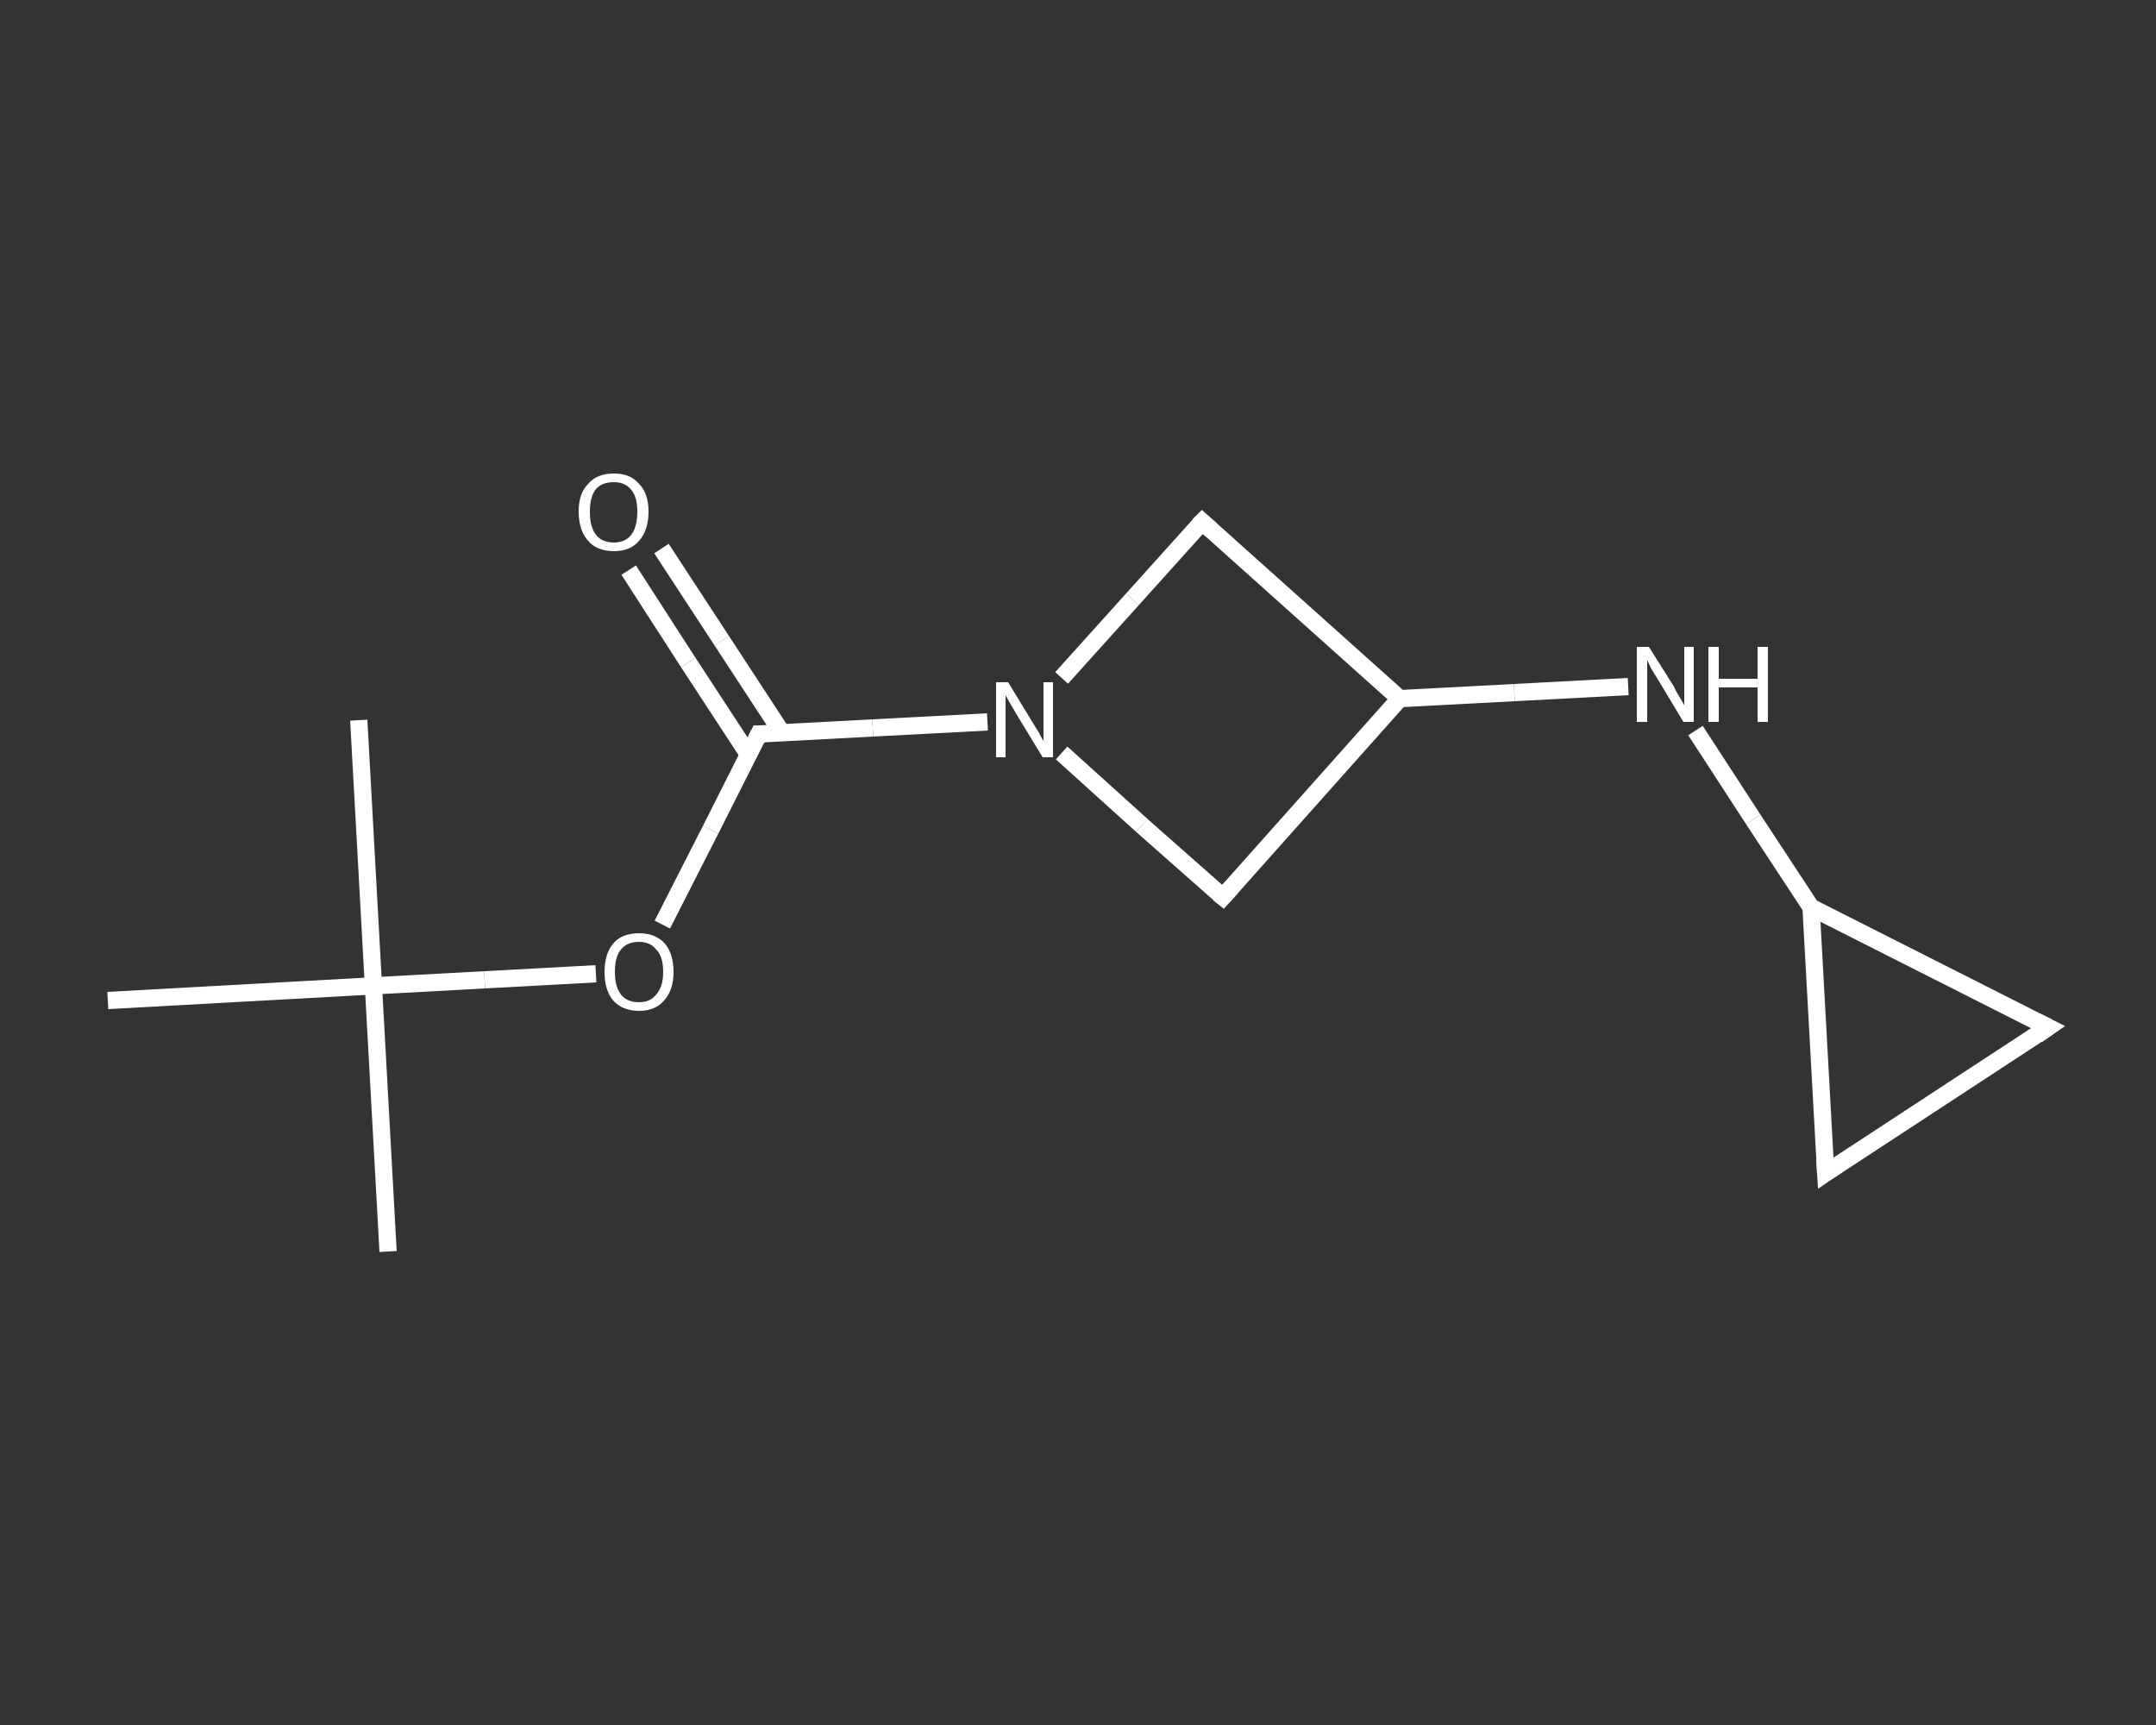<?xml version='1.0' encoding='iso-8859-1'?>
<svg version='1.1' baseProfile='full'
              xmlns='http://www.w3.org/2000/svg'
                      xmlns:rdkit='http://www.rdkit.org/xml'
                      xmlns:xlink='http://www.w3.org/1999/xlink'
                  xml:space='preserve'
width='250px' height='200px' viewBox='0 0 250 200'>
<rect x="0" y="0" width="250" height="200" fill="#333333" stroke="none"/>
<!-- END OF HEADER -->
<rect style='opacity:1.0;fill:transparent;stroke:none' width='250.0' height='200.0' x='0.0' y='0.0'> </rect>
<path class='bond-0 atom-0 atom-1' d='M 45.0,145.1 L 43.3,114.3' style='fill:none;fill-rule:evenodd;stroke:#FFFFFF;stroke-width:2.0px;stroke-linecap:butt;stroke-linejoin:miter;stroke-opacity:1' />
<path class='bond-1 atom-1 atom-2' d='M 43.3,114.3 L 41.6,83.5' style='fill:none;fill-rule:evenodd;stroke:#FFFFFF;stroke-width:2.0px;stroke-linecap:butt;stroke-linejoin:miter;stroke-opacity:1' />
<path class='bond-2 atom-1 atom-3' d='M 43.3,114.3 L 12.5,116.0' style='fill:none;fill-rule:evenodd;stroke:#FFFFFF;stroke-width:2.0px;stroke-linecap:butt;stroke-linejoin:miter;stroke-opacity:1' />
<path class='bond-3 atom-1 atom-4' d='M 43.3,114.3 L 56.2,113.6' style='fill:none;fill-rule:evenodd;stroke:#FFFFFF;stroke-width:2.0px;stroke-linecap:butt;stroke-linejoin:miter;stroke-opacity:1' />
<path class='bond-3 atom-1 atom-4' d='M 56.2,113.6 L 69.1,112.9' style='fill:none;fill-rule:evenodd;stroke:#FFFFFF;stroke-width:2.0px;stroke-linecap:butt;stroke-linejoin:miter;stroke-opacity:1' />
<path class='bond-4 atom-4 atom-5' d='M 76.8,107.2 L 82.4,96.2' style='fill:none;fill-rule:evenodd;stroke:#FFFFFF;stroke-width:2.0px;stroke-linecap:butt;stroke-linejoin:miter;stroke-opacity:1' />
<path class='bond-4 atom-4 atom-5' d='M 82.4,96.2 L 88.0,85.1' style='fill:none;fill-rule:evenodd;stroke:#FFFFFF;stroke-width:2.0px;stroke-linecap:butt;stroke-linejoin:miter;stroke-opacity:1' />
<path class='bond-5 atom-5 atom-6' d='M 90.7,85.0 L 83.7,74.3' style='fill:none;fill-rule:evenodd;stroke:#FFFFFF;stroke-width:2.0px;stroke-linecap:butt;stroke-linejoin:miter;stroke-opacity:1' />
<path class='bond-5 atom-5 atom-6' d='M 83.7,74.3 L 76.7,63.6' style='fill:none;fill-rule:evenodd;stroke:#FFFFFF;stroke-width:2.0px;stroke-linecap:butt;stroke-linejoin:miter;stroke-opacity:1' />
<path class='bond-5 atom-5 atom-6' d='M 86.8,87.5 L 79.8,76.8' style='fill:none;fill-rule:evenodd;stroke:#FFFFFF;stroke-width:2.0px;stroke-linecap:butt;stroke-linejoin:miter;stroke-opacity:1' />
<path class='bond-5 atom-5 atom-6' d='M 79.8,76.8 L 72.9,66.1' style='fill:none;fill-rule:evenodd;stroke:#FFFFFF;stroke-width:2.0px;stroke-linecap:butt;stroke-linejoin:miter;stroke-opacity:1' />
<path class='bond-6 atom-5 atom-7' d='M 88.0,85.1 L 101.2,84.4' style='fill:none;fill-rule:evenodd;stroke:#FFFFFF;stroke-width:2.0px;stroke-linecap:butt;stroke-linejoin:miter;stroke-opacity:1' />
<path class='bond-6 atom-5 atom-7' d='M 101.2,84.4 L 114.5,83.7' style='fill:none;fill-rule:evenodd;stroke:#FFFFFF;stroke-width:2.0px;stroke-linecap:butt;stroke-linejoin:miter;stroke-opacity:1' />
<path class='bond-7 atom-7 atom-8' d='M 123.1,78.6 L 131.3,69.5' style='fill:none;fill-rule:evenodd;stroke:#FFFFFF;stroke-width:2.0px;stroke-linecap:butt;stroke-linejoin:miter;stroke-opacity:1' />
<path class='bond-7 atom-7 atom-8' d='M 131.3,69.5 L 139.4,60.5' style='fill:none;fill-rule:evenodd;stroke:#FFFFFF;stroke-width:2.0px;stroke-linecap:butt;stroke-linejoin:miter;stroke-opacity:1' />
<path class='bond-8 atom-8 atom-9' d='M 139.4,60.5 L 162.3,81.0' style='fill:none;fill-rule:evenodd;stroke:#FFFFFF;stroke-width:2.0px;stroke-linecap:butt;stroke-linejoin:miter;stroke-opacity:1' />
<path class='bond-9 atom-9 atom-10' d='M 162.3,81.0 L 175.6,80.3' style='fill:none;fill-rule:evenodd;stroke:#FFFFFF;stroke-width:2.0px;stroke-linecap:butt;stroke-linejoin:miter;stroke-opacity:1' />
<path class='bond-9 atom-9 atom-10' d='M 175.6,80.3 L 188.8,79.6' style='fill:none;fill-rule:evenodd;stroke:#FFFFFF;stroke-width:2.0px;stroke-linecap:butt;stroke-linejoin:miter;stroke-opacity:1' />
<path class='bond-10 atom-10 atom-11' d='M 196.6,84.7 L 203.3,95.0' style='fill:none;fill-rule:evenodd;stroke:#FFFFFF;stroke-width:2.0px;stroke-linecap:butt;stroke-linejoin:miter;stroke-opacity:1' />
<path class='bond-10 atom-10 atom-11' d='M 203.3,95.0 L 210.0,105.2' style='fill:none;fill-rule:evenodd;stroke:#FFFFFF;stroke-width:2.0px;stroke-linecap:butt;stroke-linejoin:miter;stroke-opacity:1' />
<path class='bond-11 atom-11 atom-12' d='M 210.0,105.2 L 237.5,119.1' style='fill:none;fill-rule:evenodd;stroke:#FFFFFF;stroke-width:2.0px;stroke-linecap:butt;stroke-linejoin:miter;stroke-opacity:1' />
<path class='bond-12 atom-12 atom-13' d='M 237.5,119.1 L 211.7,136.0' style='fill:none;fill-rule:evenodd;stroke:#FFFFFF;stroke-width:2.0px;stroke-linecap:butt;stroke-linejoin:miter;stroke-opacity:1' />
<path class='bond-13 atom-9 atom-14' d='M 162.3,81.0 L 141.8,104.0' style='fill:none;fill-rule:evenodd;stroke:#FFFFFF;stroke-width:2.0px;stroke-linecap:butt;stroke-linejoin:miter;stroke-opacity:1' />
<path class='bond-14 atom-14 atom-7' d='M 141.8,104.0 L 132.4,95.7' style='fill:none;fill-rule:evenodd;stroke:#FFFFFF;stroke-width:2.0px;stroke-linecap:butt;stroke-linejoin:miter;stroke-opacity:1' />
<path class='bond-14 atom-14 atom-7' d='M 132.4,95.7 L 123.1,87.3' style='fill:none;fill-rule:evenodd;stroke:#FFFFFF;stroke-width:2.0px;stroke-linecap:butt;stroke-linejoin:miter;stroke-opacity:1' />
<path class='bond-15 atom-13 atom-11' d='M 211.7,136.0 L 210.0,105.2' style='fill:none;fill-rule:evenodd;stroke:#FFFFFF;stroke-width:2.0px;stroke-linecap:butt;stroke-linejoin:miter;stroke-opacity:1' />
<path d='M 87.7,85.7 L 88.0,85.1 L 88.7,85.1' style='fill:none;stroke:#FFFFFF;stroke-width:2.0px;stroke-linecap:butt;stroke-linejoin:miter;stroke-opacity:1;' />
<path d='M 139.0,60.9 L 139.4,60.5 L 140.5,61.5' style='fill:none;stroke:#FFFFFF;stroke-width:2.0px;stroke-linecap:butt;stroke-linejoin:miter;stroke-opacity:1;' />
<path d='M 236.1,118.4 L 237.5,119.1 L 236.2,120.0' style='fill:none;stroke:#FFFFFF;stroke-width:2.0px;stroke-linecap:butt;stroke-linejoin:miter;stroke-opacity:1;' />
<path d='M 213.0,135.1 L 211.7,136.0 L 211.6,134.4' style='fill:none;stroke:#FFFFFF;stroke-width:2.0px;stroke-linecap:butt;stroke-linejoin:miter;stroke-opacity:1;' />
<path d='M 142.8,102.9 L 141.8,104.0 L 141.3,103.6' style='fill:none;stroke:#FFFFFF;stroke-width:2.0px;stroke-linecap:butt;stroke-linejoin:miter;stroke-opacity:1;' />
<path class='atom-4' d='M 70.1 112.7
Q 70.1 110.6, 71.1 109.4
Q 72.1 108.2, 74.1 108.2
Q 76.0 108.2, 77.1 109.4
Q 78.1 110.6, 78.1 112.7
Q 78.1 114.8, 77.0 116.0
Q 76.0 117.2, 74.1 117.2
Q 72.2 117.2, 71.1 116.0
Q 70.1 114.8, 70.1 112.7
M 74.1 116.2
Q 75.4 116.2, 76.1 115.3
Q 76.9 114.4, 76.9 112.7
Q 76.9 110.9, 76.1 110.1
Q 75.4 109.2, 74.1 109.2
Q 72.7 109.2, 72.0 110.1
Q 71.3 110.9, 71.3 112.7
Q 71.3 114.4, 72.0 115.3
Q 72.7 116.2, 74.1 116.2
' fill='#FFFFFF'/>
<path class='atom-6' d='M 67.1 59.3
Q 67.1 57.2, 68.2 56.1
Q 69.2 54.9, 71.2 54.9
Q 73.1 54.9, 74.1 56.1
Q 75.2 57.2, 75.2 59.3
Q 75.2 61.5, 74.1 62.7
Q 73.1 63.9, 71.2 63.9
Q 69.2 63.9, 68.2 62.7
Q 67.1 61.5, 67.1 59.3
M 71.2 62.9
Q 72.5 62.9, 73.2 62.0
Q 73.9 61.1, 73.9 59.3
Q 73.9 57.6, 73.2 56.8
Q 72.5 55.9, 71.2 55.9
Q 69.8 55.9, 69.1 56.7
Q 68.4 57.6, 68.4 59.3
Q 68.4 61.1, 69.1 62.0
Q 69.8 62.9, 71.2 62.9
' fill='#FFFFFF'/>
<path class='atom-7' d='M 116.9 79.1
L 119.7 83.7
Q 120.0 84.2, 120.5 85.0
Q 120.9 85.8, 121.0 85.9
L 121.0 79.1
L 122.1 79.1
L 122.1 87.8
L 120.9 87.8
L 117.8 82.7
Q 117.5 82.2, 117.1 81.5
Q 116.7 80.8, 116.6 80.6
L 116.6 87.8
L 115.5 87.8
L 115.5 79.1
L 116.9 79.1
' fill='#FFFFFF'/>
<path class='atom-10' d='M 191.2 75.0
L 194.1 79.6
Q 194.3 80.1, 194.8 80.9
Q 195.3 81.7, 195.3 81.8
L 195.3 75.0
L 196.4 75.0
L 196.4 83.7
L 195.2 83.7
L 192.2 78.7
Q 191.8 78.1, 191.4 77.4
Q 191.1 76.7, 191.0 76.5
L 191.0 83.7
L 189.8 83.7
L 189.8 75.0
L 191.2 75.0
' fill='#FFFFFF'/>
<path class='atom-10' d='M 198.1 75.0
L 199.3 75.0
L 199.3 78.7
L 203.8 78.7
L 203.8 75.0
L 205.0 75.0
L 205.0 83.7
L 203.8 83.7
L 203.8 79.7
L 199.3 79.7
L 199.3 83.7
L 198.1 83.7
L 198.1 75.0
' fill='#FFFFFF'/>
</svg>
